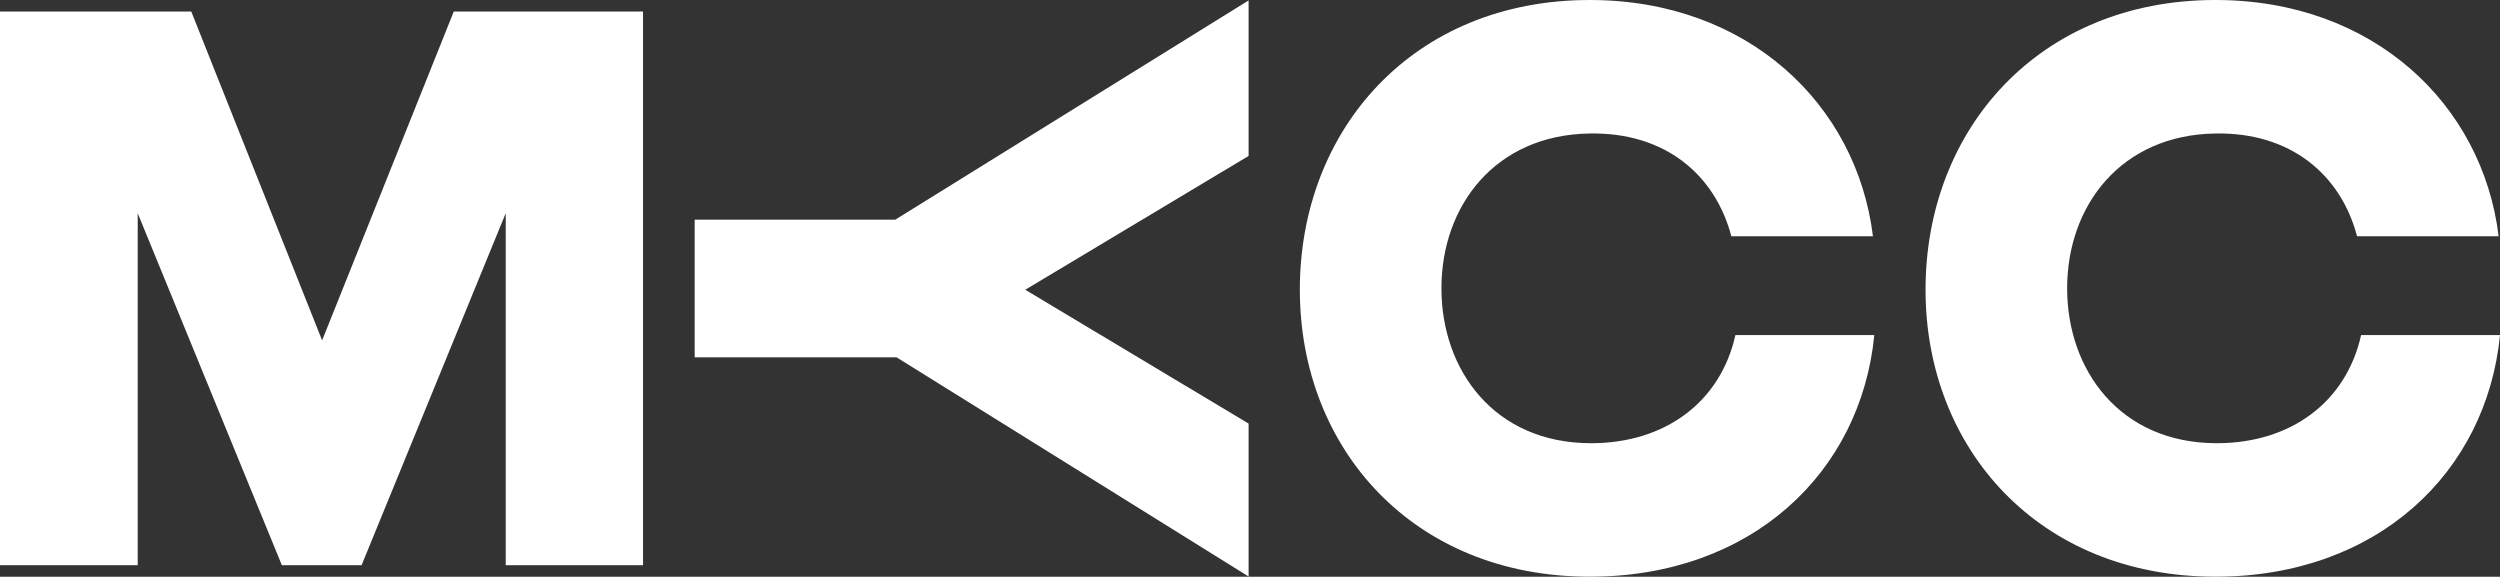 <?xml version="1.0" encoding="UTF-8"?>
<svg id="Layer_1" xmlns="http://www.w3.org/2000/svg" version="1.1" viewBox="0 0 775.122 178.806">
  <rect x="0" y="0" width="775.122" height="178.806" fill="#333333" stroke="none"/>
  <!-- Generator: Adobe Illustrator 29.5.1, SVG Export Plug-In . SVG Version: 2.1.0 Build 141)  -->
  <defs>
    <style>
      .st0 {
        fill: #fff;
      }
    </style>
  </defs>
  <g>
    <path class="st0" d="M775.122,103.89c-4.181,42.633-38.046,74.916-88.218,74.916-54.771,0-89.891-39.734-89.891-88.989,0-49.67,35.12-89.817,89.891-89.817,48.917,0,82.782,32.283,87.8,73.261h-43.899c-5.018-19.04-20.487-32.285-43.901-31.871-29.268.414-45.99,22.351-45.99,48.014,0,25.248,16.304,48.013,46.409,48.013,22.995,0,40.136-12.831,44.736-33.527h43.064Z"/>
    <path class="st0" d="M581.125,103.89c-4.181,42.633-38.048,74.916-88.218,74.916-54.771,0-89.893-39.734-89.893-88.989,0-49.67,35.122-89.817,89.893-89.817,48.917,0,82.782,32.283,87.8,73.261h-43.901c-5.016-19.04-20.486-32.285-43.899-31.871-29.268.414-45.992,22.351-45.992,48.014,0,25.248,16.308,48.013,46.41,48.013,22.995,0,40.136-12.831,44.736-33.527h43.064Z"/>
  </g>
  <polygon class="st0" points="277.586 68.103 215.382 68.103 215.382 110.783 277.977 110.783 387.127 178.752 387.127 131.33 317.881 89.837 387.127 48.344 387.127 .132 277.586 68.103"/>
  <polygon class="st0" points="140.695 3.57 99.871 105.531 59.3 3.57 0 3.57 0 175.235 42.696 175.235 42.696 66.106 87.389 175.235 112.108 175.235 156.801 66.106 156.801 175.235 199.495 175.235 199.37 175.235 199.37 3.57 140.695 3.57"/>
</svg>